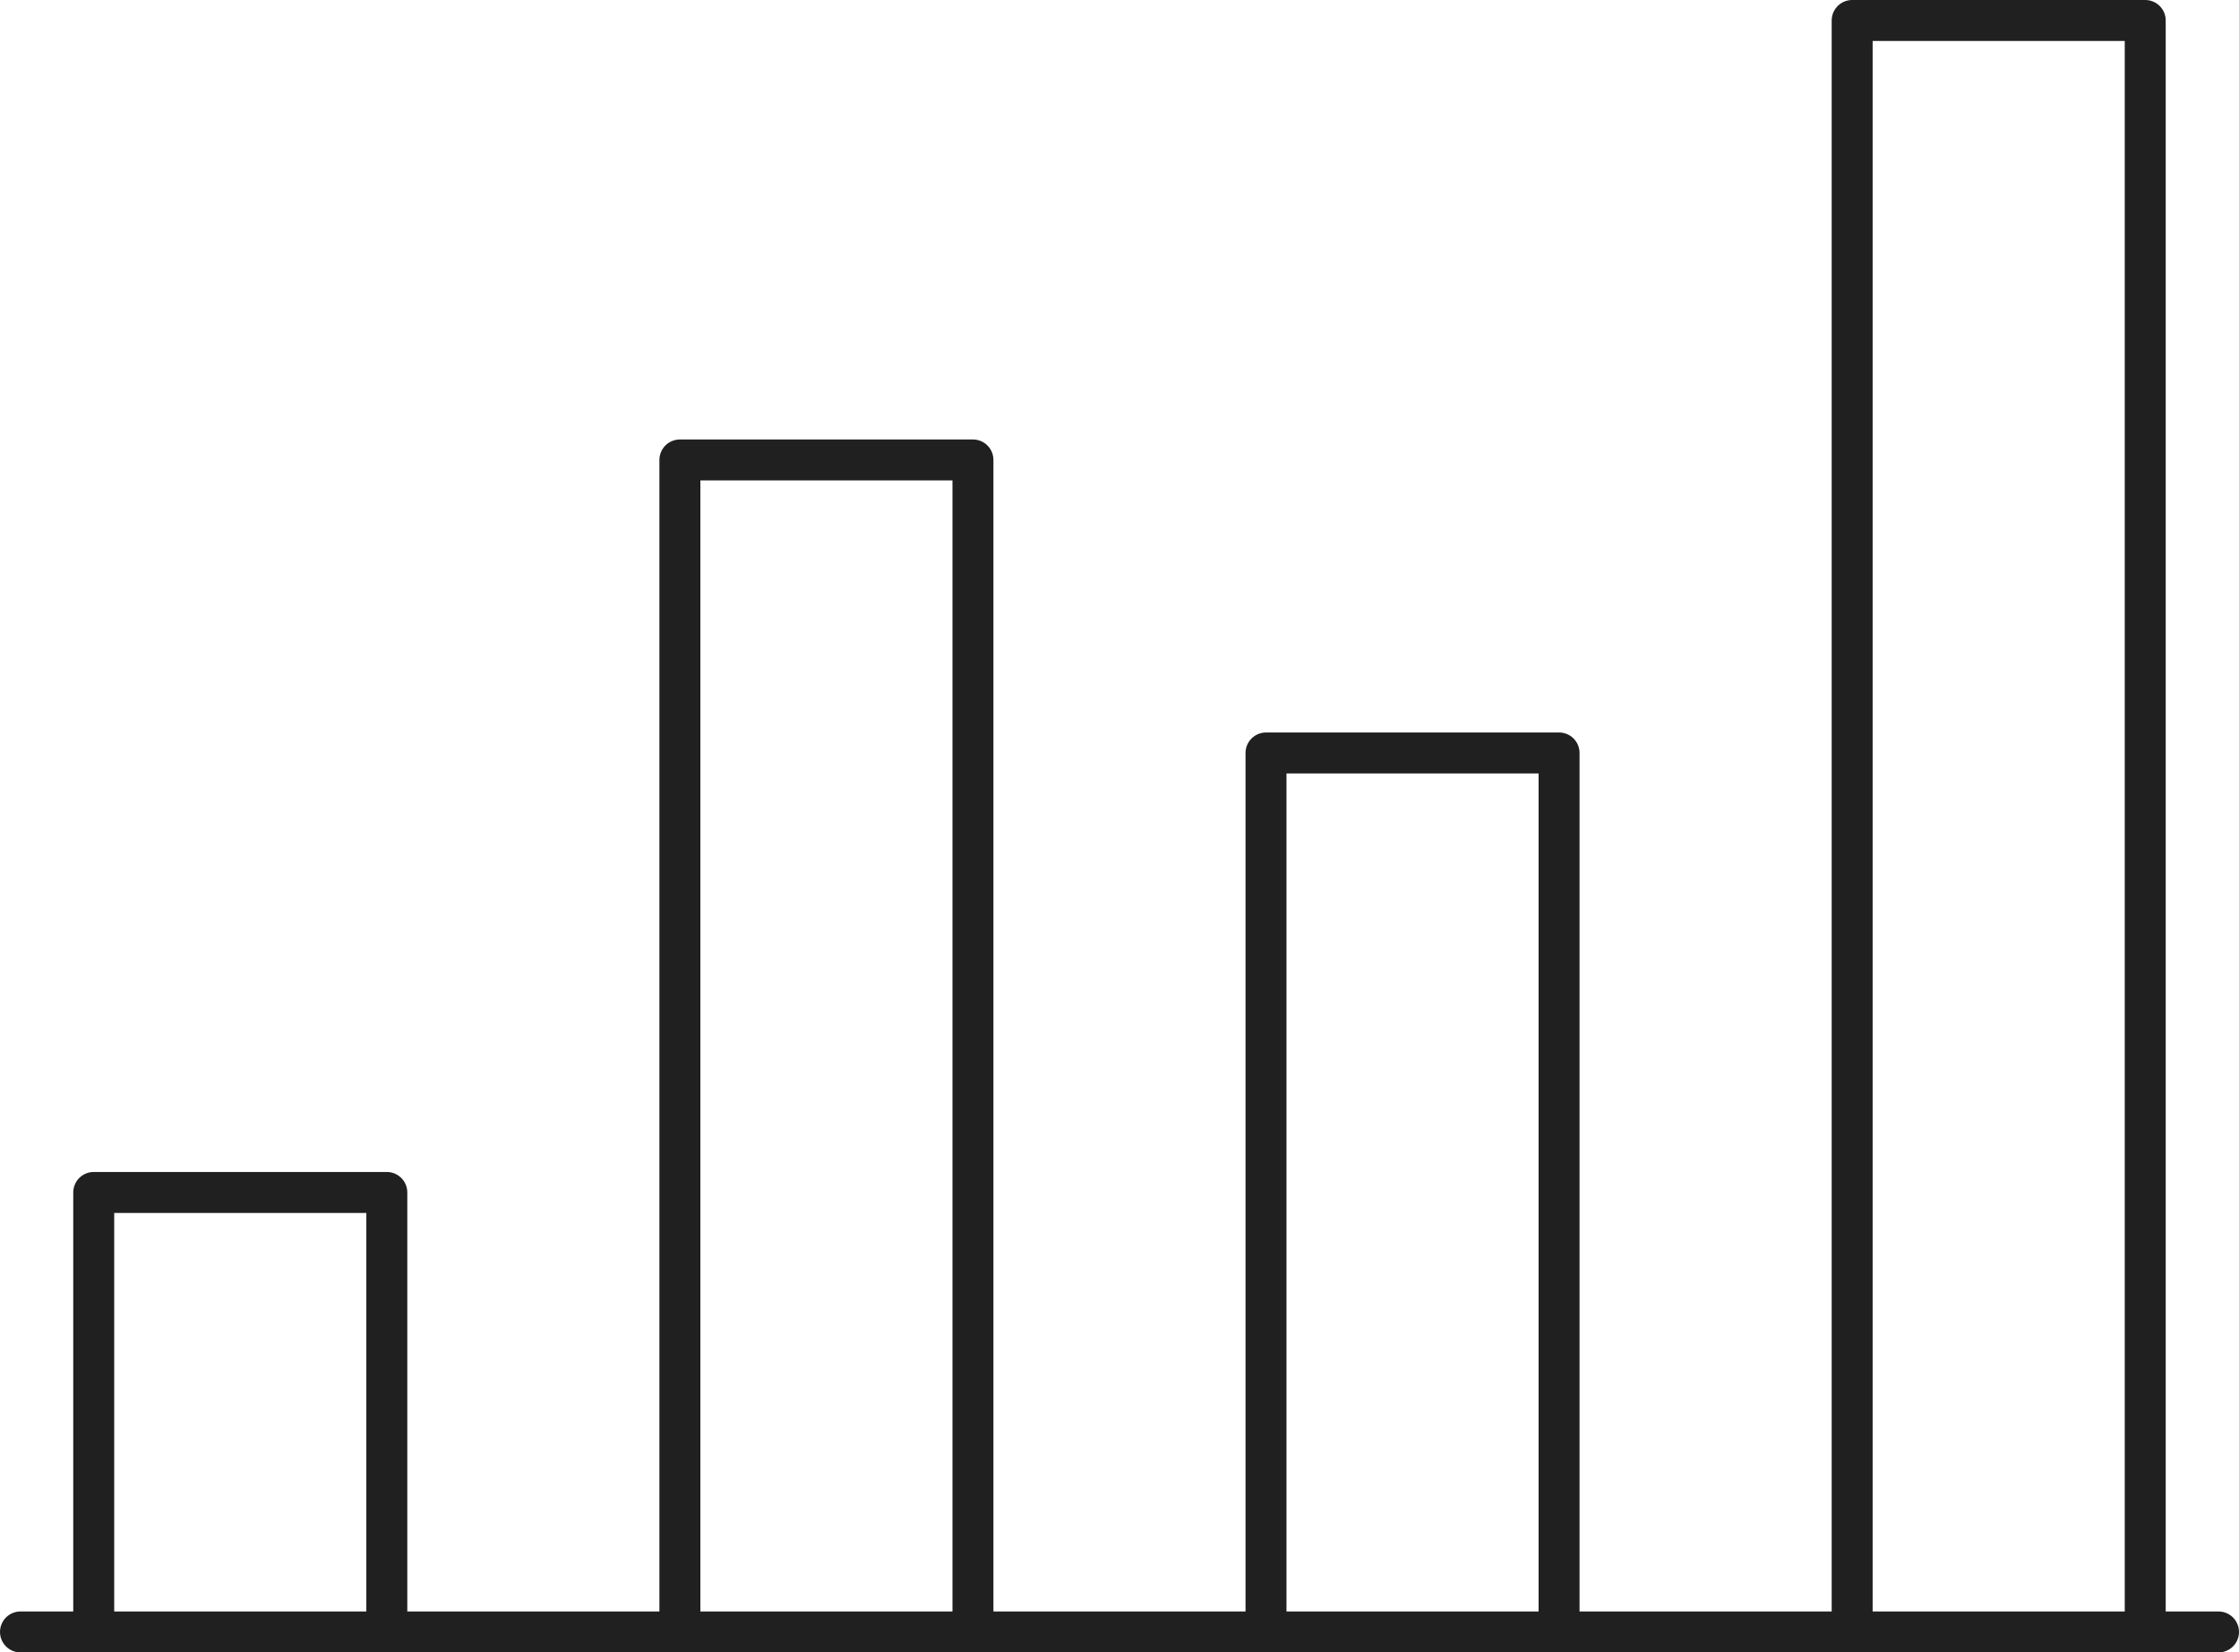 <?xml version="1.0" encoding="utf-8"?>
<!-- Generator: Adobe Illustrator 16.0.0, SVG Export Plug-In . SVG Version: 6.00 Build 0)  -->
<!DOCTYPE svg PUBLIC "-//W3C//DTD SVG 1.1//EN" "http://www.w3.org/Graphics/SVG/1.1/DTD/svg11.dtd">
<svg version="1.1" id="Layer_1" xmlns="http://www.w3.org/2000/svg" xmlns:xlink="http://www.w3.org/1999/xlink" x="0px" y="0px"
	 width="109.334px" height="80.709px" viewBox="0 0 109.334 80.709" enable-background="new 0 0 109.334 80.709"
	 xml:space="preserve">
<g>
	<path fill="none" stroke="#202020" stroke-width="2" stroke-linecap="round" stroke-linejoin="round" stroke-miterlimit="10" d="
		M90.444,79.709V1h14.311v78.709"/>
	<path fill="none" stroke="#202020" stroke-width="2" stroke-linecap="round" stroke-linejoin="round" stroke-miterlimit="10" d="
		M61.821,79.709V36.777h14.311v42.932"/>
	<path fill="none" stroke="#202020" stroke-width="2" stroke-linecap="round" stroke-linejoin="round" stroke-miterlimit="10" d="
		M33.2,79.709V22.465h14.311v57.244"/>
	<path fill="none" stroke="#202020" stroke-width="2" stroke-linecap="round" stroke-linejoin="round" stroke-miterlimit="10" d="
		M4.577,79.709V58.243h14.312v21.466"/>
	<path fill="none" stroke="#202020" stroke-width="2" stroke-linecap="round" stroke-linejoin="round" stroke-miterlimit="10" d="
		M108.334,79.709H1"/>
</g>
</svg>
